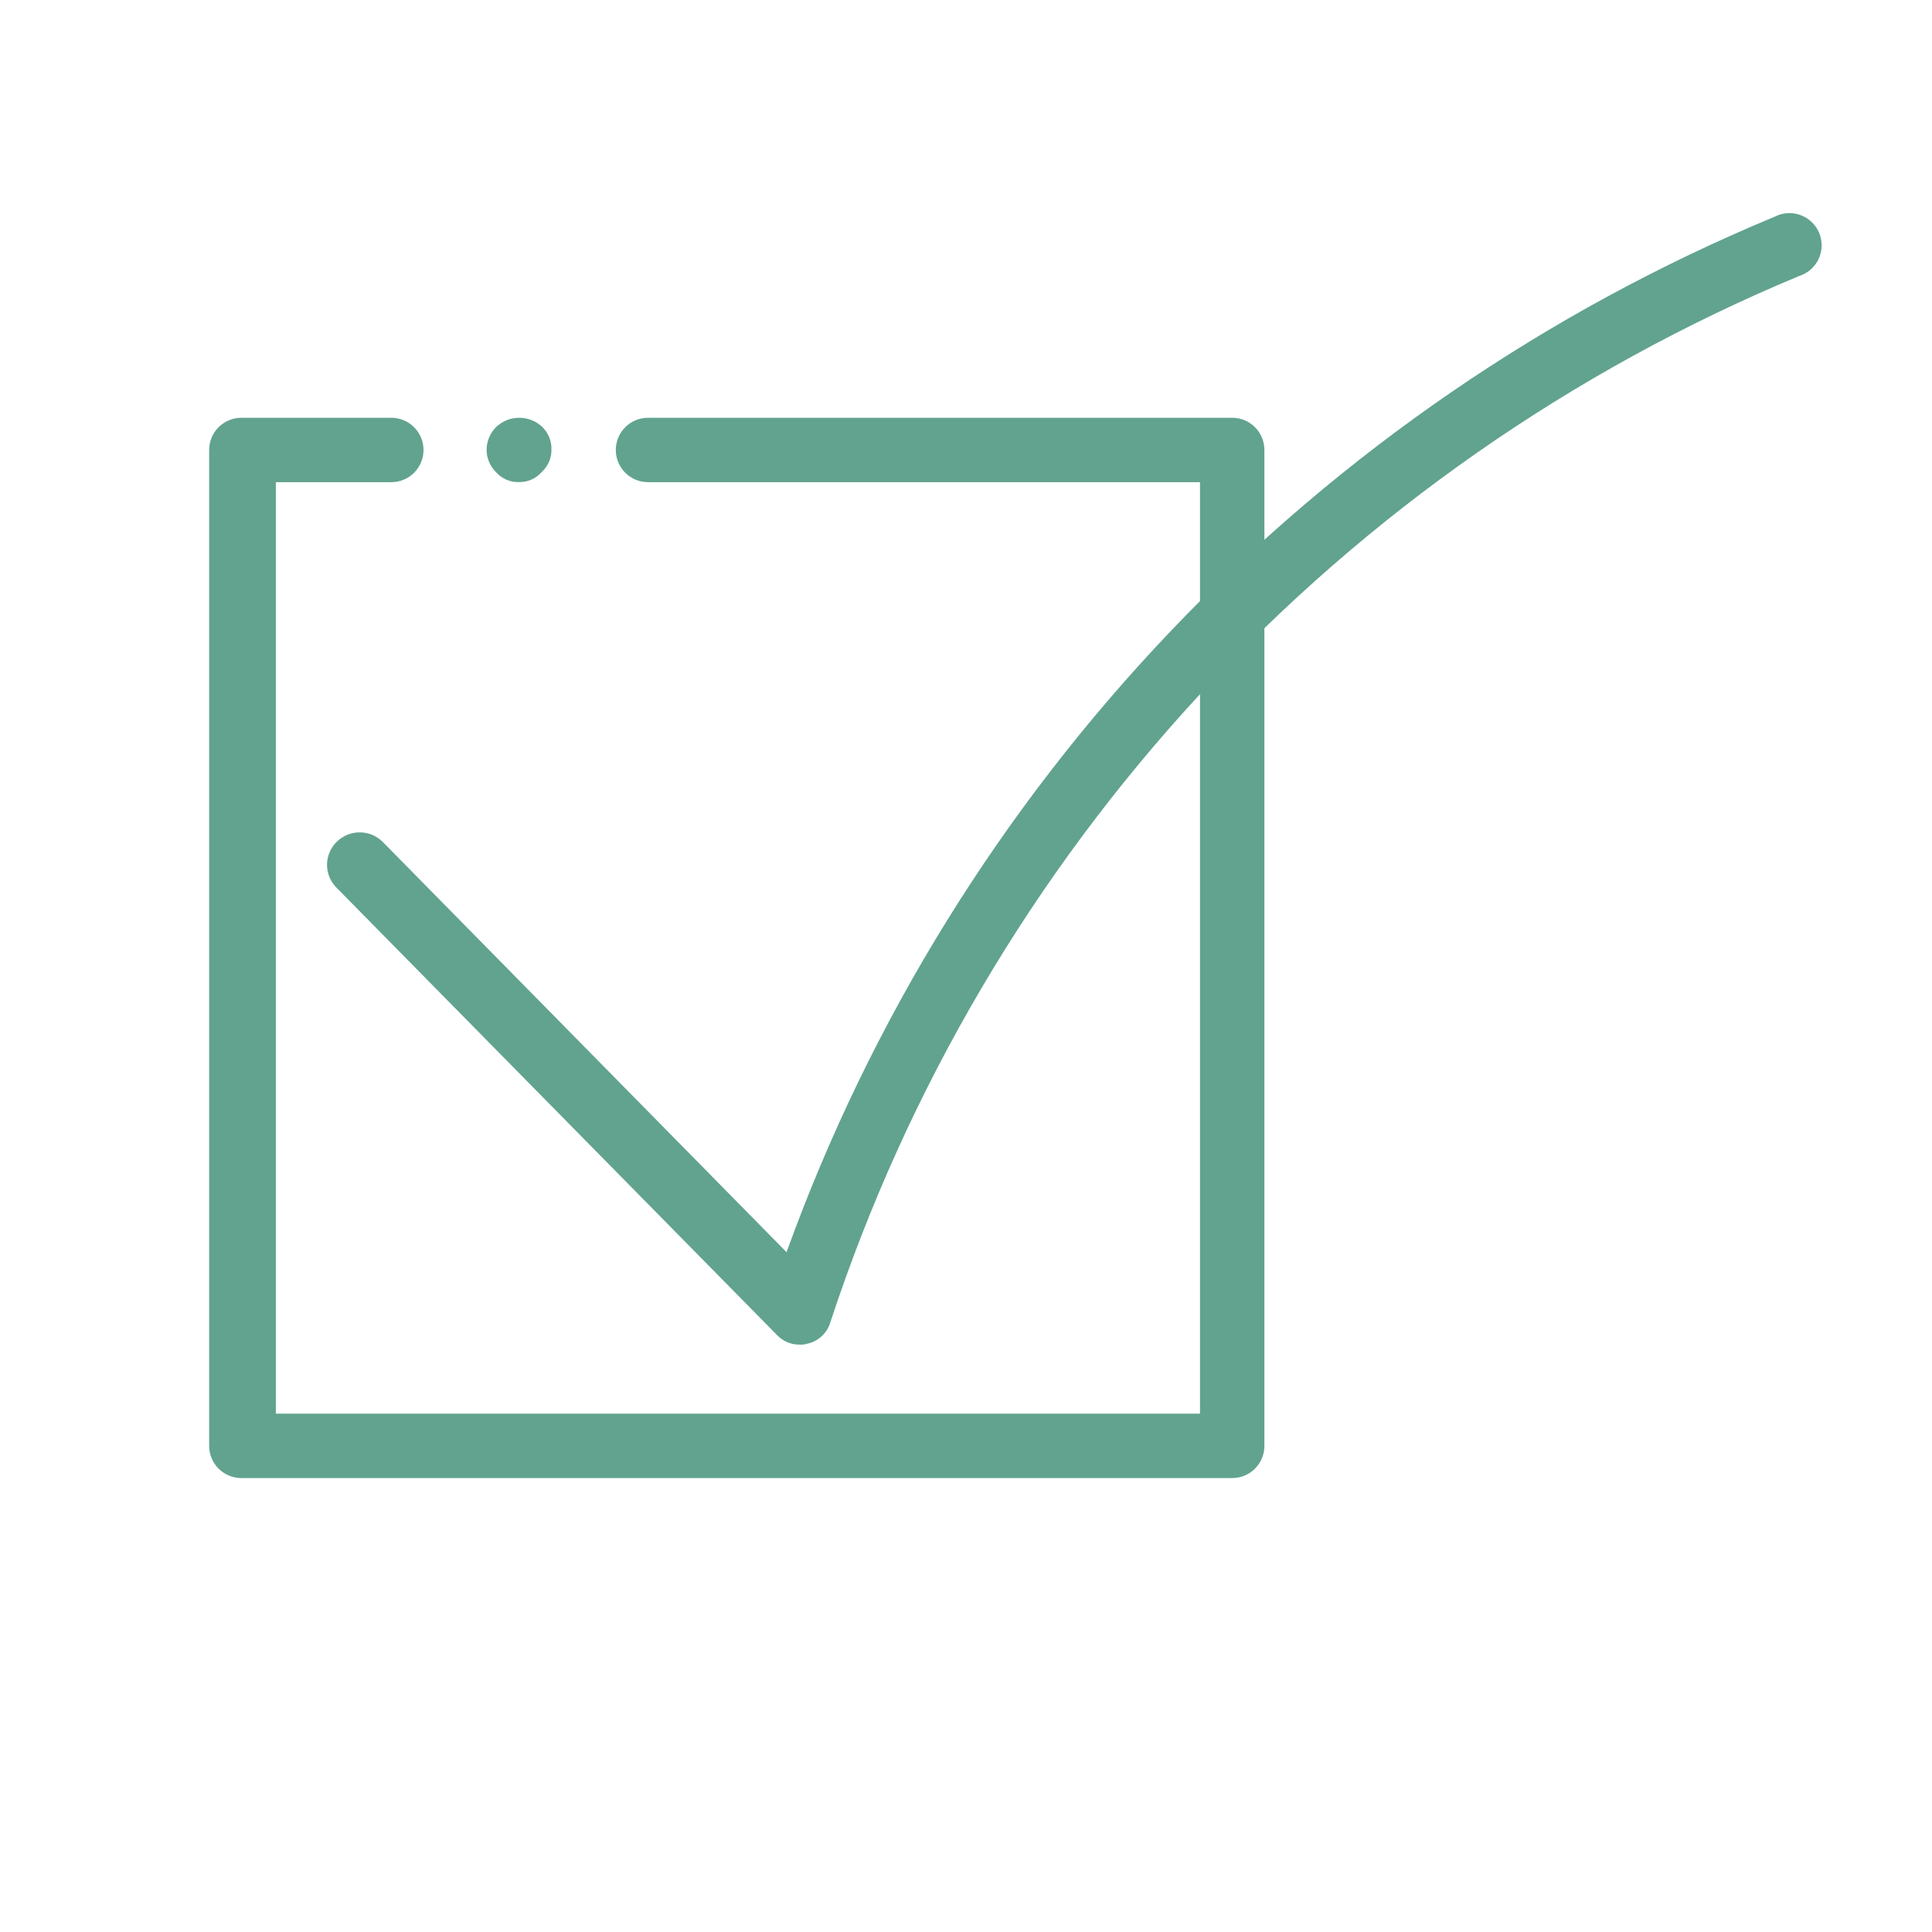 <svg width="42" height="42" viewBox="0 0 42 42" fill="none" xmlns="http://www.w3.org/2000/svg">
<path d="M26.787 32.132H5.247C5.061 32.132 4.883 32.058 4.752 31.927C4.621 31.796 4.547 31.618 4.547 31.432V9.782C4.547 9.596 4.621 9.418 4.752 9.287C4.883 9.156 5.061 9.082 5.247 9.082H8.507C8.693 9.082 8.871 9.156 9.002 9.287C9.133 9.418 9.207 9.596 9.207 9.782C9.207 9.968 9.133 10.146 9.002 10.277C8.871 10.408 8.693 10.482 8.507 10.482H5.997V30.732H26.087V10.482H14.087C13.901 10.482 13.723 10.408 13.592 10.277C13.461 10.146 13.387 9.968 13.387 9.782C13.387 9.596 13.461 9.418 13.592 9.287C13.723 9.156 13.901 9.082 14.087 9.082H26.787C26.973 9.082 27.151 9.156 27.282 9.287C27.413 9.418 27.487 9.596 27.487 9.782V31.432C27.487 31.524 27.469 31.615 27.434 31.7C27.398 31.785 27.347 31.862 27.282 31.927C27.217 31.992 27.14 32.044 27.055 32.079C26.97 32.114 26.879 32.132 26.787 32.132Z" fill="#61A38F"/>
<path d="M11.278 10.48C11.186 10.482 11.095 10.465 11.01 10.429C10.926 10.392 10.85 10.338 10.788 10.27C10.722 10.207 10.67 10.13 10.634 10.046C10.598 9.962 10.579 9.872 10.578 9.78C10.579 9.592 10.655 9.412 10.788 9.28C10.924 9.153 11.102 9.082 11.288 9.082C11.474 9.082 11.653 9.153 11.788 9.28C11.853 9.344 11.905 9.42 11.939 9.504C11.974 9.589 11.99 9.679 11.988 9.77C11.99 9.862 11.972 9.953 11.936 10.038C11.899 10.122 11.846 10.198 11.778 10.26C11.716 10.331 11.639 10.388 11.553 10.426C11.466 10.464 11.373 10.483 11.278 10.48Z" fill="#61A38F"/>
<path d="M17.39 29.231C17.296 29.233 17.203 29.215 17.117 29.179C17.031 29.143 16.954 29.089 16.89 29.021L7.319 19.301C7.253 19.236 7.2 19.158 7.164 19.072C7.128 18.986 7.109 18.894 7.109 18.801C7.109 18.708 7.128 18.616 7.164 18.53C7.2 18.444 7.253 18.366 7.319 18.301C7.452 18.169 7.632 18.095 7.819 18.095C8.007 18.095 8.186 18.169 8.319 18.301L17.099 27.221C18.919 22.182 21.768 17.578 25.467 13.702C29.165 9.826 33.631 6.764 38.58 4.711C38.666 4.666 38.76 4.64 38.857 4.634C38.954 4.628 39.051 4.642 39.142 4.676C39.233 4.709 39.317 4.761 39.387 4.829C39.456 4.896 39.512 4.977 39.549 5.067C39.586 5.157 39.603 5.253 39.601 5.35C39.599 5.447 39.576 5.543 39.535 5.631C39.493 5.718 39.434 5.797 39.361 5.861C39.288 5.924 39.202 5.972 39.109 6.001C34.17 8.057 29.732 11.153 26.098 15.079C22.464 19.005 19.719 23.668 18.049 28.751C18.015 28.865 17.95 28.968 17.862 29.049C17.774 29.13 17.666 29.186 17.549 29.211C17.498 29.228 17.444 29.234 17.39 29.231Z" fill="#61A38F"/>
</svg>
